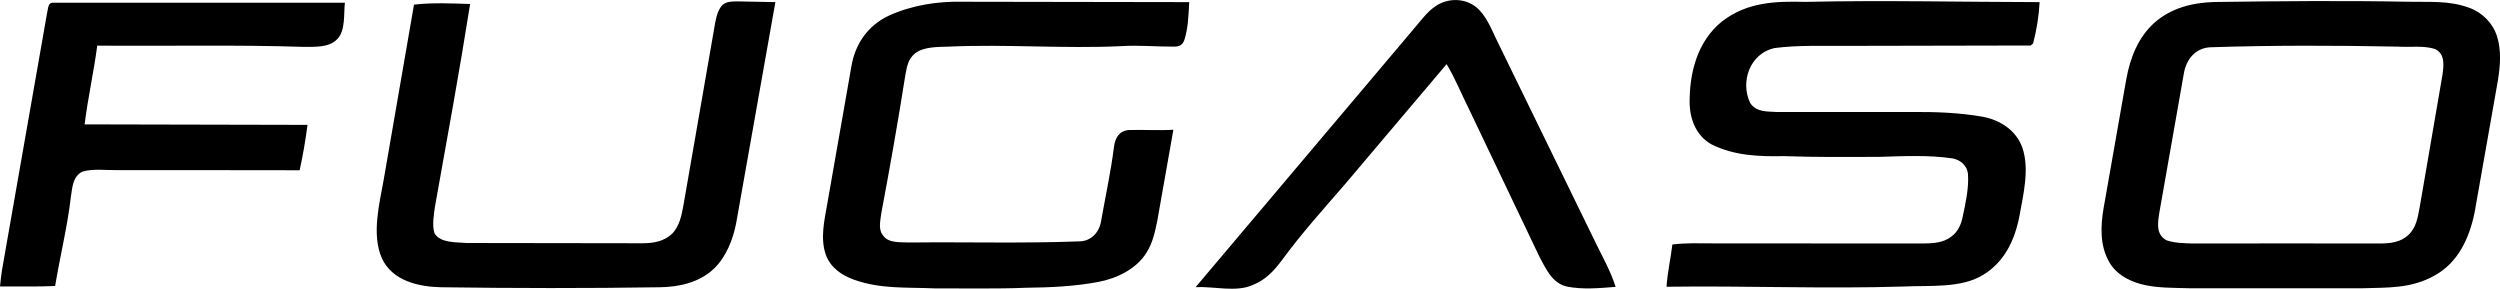 <svg xmlns="http://www.w3.org/2000/svg" width="2000" height="231" fill="#000"><path d="M43 2.2h232.9c-1 9 .6 22.3-6.1 29.1-6.7 7-18.1 6.1-26.9 6.2-54.9-1.8-110.1-.5-165.1-1-2.8 21.1-7.5 41.9-10.1 63l178.3.4c-1.6 12.2-3.6 24.3-6.3 36.3-48.8-.2-97.6 0-146.4-.1-8.8.1-18.9-1.3-27.4 1.2-7.6 3.9-7.9 11.9-9.1 19.4-2.8 24.4-8.7 47.9-12.7 72.1-14.6.7-29.4.2-44.1.4.5-4.2.8-8.4 1.5-12.6L37.7 10.2c.9-3.1.4-8.6 5.3-8zm546.6-1.098l30.7.6-31.4 177c-2.5 12.8-7.9 26.5-17.3 35.8-11.7 11.4-28 15.1-43.8 15.3-58.3.9-116.7.8-175 0-18.1-.4-38.9-5.1-47.3-23.2-8.3-18.8-2.1-43.1 1.4-62.5l24.3-140.4c14.8-1.7 30-1 44.9-.5-8.6 54.3-18.5 108.4-28.2 162.5-.9 6.6-2.3 14.5-.3 20.9 4.8 8.1 17.6 7 25.8 7.8l140.3.2c9.1 0 17.7-1.4 24.4-8 5.6-6.3 7.1-14.1 8.6-22.1l24.7-142c1-5.9 1.9-12.2 5.4-17.2 3.2-4.1 7.8-4.1 12.8-4.2zm180.6.298l181.2.3c-.6 9.9-.8 20.7-3.9 30.2-1.4 4.1-4 5.4-8.2 5.4-14 .1-28-1.3-42.1-.4-46.1 2.2-92.1-1.7-138.1.4-8.4.3-19.7-.1-26.8 5.2-6 4.7-6.8 11-8.1 18-5.8 36.9-12.3 73.6-19.2 110.3-.7 5.9-2.7 13.1 1.8 18 4.3 6 14.5 4.8 21 5.2 45.1-.5 90.3.8 135.4-.9 9.4 0 16-6.9 17.6-15.8 3.5-20 7.9-39.9 10.4-60 1-7.2 4.2-12.7 12-13.3 11.8-.3 23.6.5 35.5-.2l-12.9 73c-1.9 9-3.6 17.4-8.6 25.3-7.9 13-23.7 20.6-38.3 23.4-19 3.6-38.7 4.5-58 4.7-24.4 1-48.9.4-73.3.5-22.3-1-42.9.7-64.3-6.9-10-3.6-18.8-9.6-22.6-19.9-4.6-13.1-1.3-27 1-40.2l19.4-110.5c2.9-17.9 13.1-32.6 29.6-40.5C729.1 4.2 750.1.9 770.2 1.4zm410.6 4.2c7.9 6.4 12 16.9 16.3 25.9l80.5 164.9c5.4 10.9 11.2 21.4 14.9 33.1-12.8 1-26.6 2.3-39.2-.3-11.6-2.8-16.4-13.9-21.6-23.5l-56.5-118.4c-6-12-11.1-24.6-17.9-36l-80.9 95.6c-17.6 20.4-35.3 39.9-51.2 61.7-6.2 8.3-13.1 15.5-23 19.4-13.5 6-30.8 1-45.7 1.7l174.1-206.1c5.5-6.3 10.9-14.1 17.9-18.7 9.6-6.6 23.1-6.6 32.3.7zm263.5-4.1c62.6-1.4 124.9.1 187.4.2-.6 11.1-2.4 22.2-5.2 33l-1.9 1.7-146.5.3c-19.5.2-39.5-.8-58.8 1.8-19.3 4.5-27.3 26.7-19.2 43.8 4.9 7.6 13.6 6.8 21.5 7.3h107.3c19.1-.2 38.5.5 57.3 3.8 14.1 2.7 26.8 10.9 31.7 24.8 5.8 17 .8 37.1-2.3 54.4-3.7 19.2-11.8 36.8-29.1 47.3-17.6 10.9-43 8.3-63.3 9.3-63.4 2-126.6-.7-190 .2.8-11.4 3.3-22.5 4.7-33.8 11-1.4 21.9-.9 32.9-.9l166.5.1c8.5-.1 16.9-.2 23.9-5.6 5.3-4 7.7-9.7 9-16 2.3-10.9 4.9-22.5 4.2-33.6-.4-6.9-6-11.8-12.5-12.9-19.2-2.8-39.3-1.8-58.6-1.2-25.4.1-50.8.3-76.2-.6-19.9.4-39.5-.3-57.7-9.3-12-6.6-17.2-19.2-17.7-32.4-.3-24.7 6-50.1 26.1-66.2 20.1-15.4 42.4-16.1 66.5-15.5zM1997.6 29c-3.4-10.6-11.8-19.1-22.3-22.8-16.3-6-31.8-4.4-48.7-4.8-51.7-1-103.5-.5-155.2.2-17.5.5-34.6 4.8-48 16.7-13.1 11.9-19.3 28.1-22.4 45.2l-18.1 102.9c-2.5 14.6-3.1 30 4.5 43.3 5.4 9.4 14.8 14.6 25 17.5 12.4 3.4 26.4 3 39.3 3.4h138.2c20.7-.6 39.3.3 58-10.3 18.7-10.4 27.5-29.8 31.7-49.9l18.7-105.9c1.9-11.7 2.9-24.2-.7-35.5zM1954 59.7l-18.2 105.8c-1.6 8.2-2.6 16.3-9 22.4-6.4 6-14.4 6.8-22.7 6.9-49.8-.1-99.7-.1-149.6 0-7-.2-14.7-.3-21.4-2.6-8.2-4.7-7-13-5.8-21.1l19.8-112.4c1.9-11.3 9.3-20.4 21.4-20.9 49.7-1.6 99.9-1.5 149.7-.5 9.6.7 20.6-1.1 29.8 1.9 8.2 4 7 13 6 20.5z"/></svg>